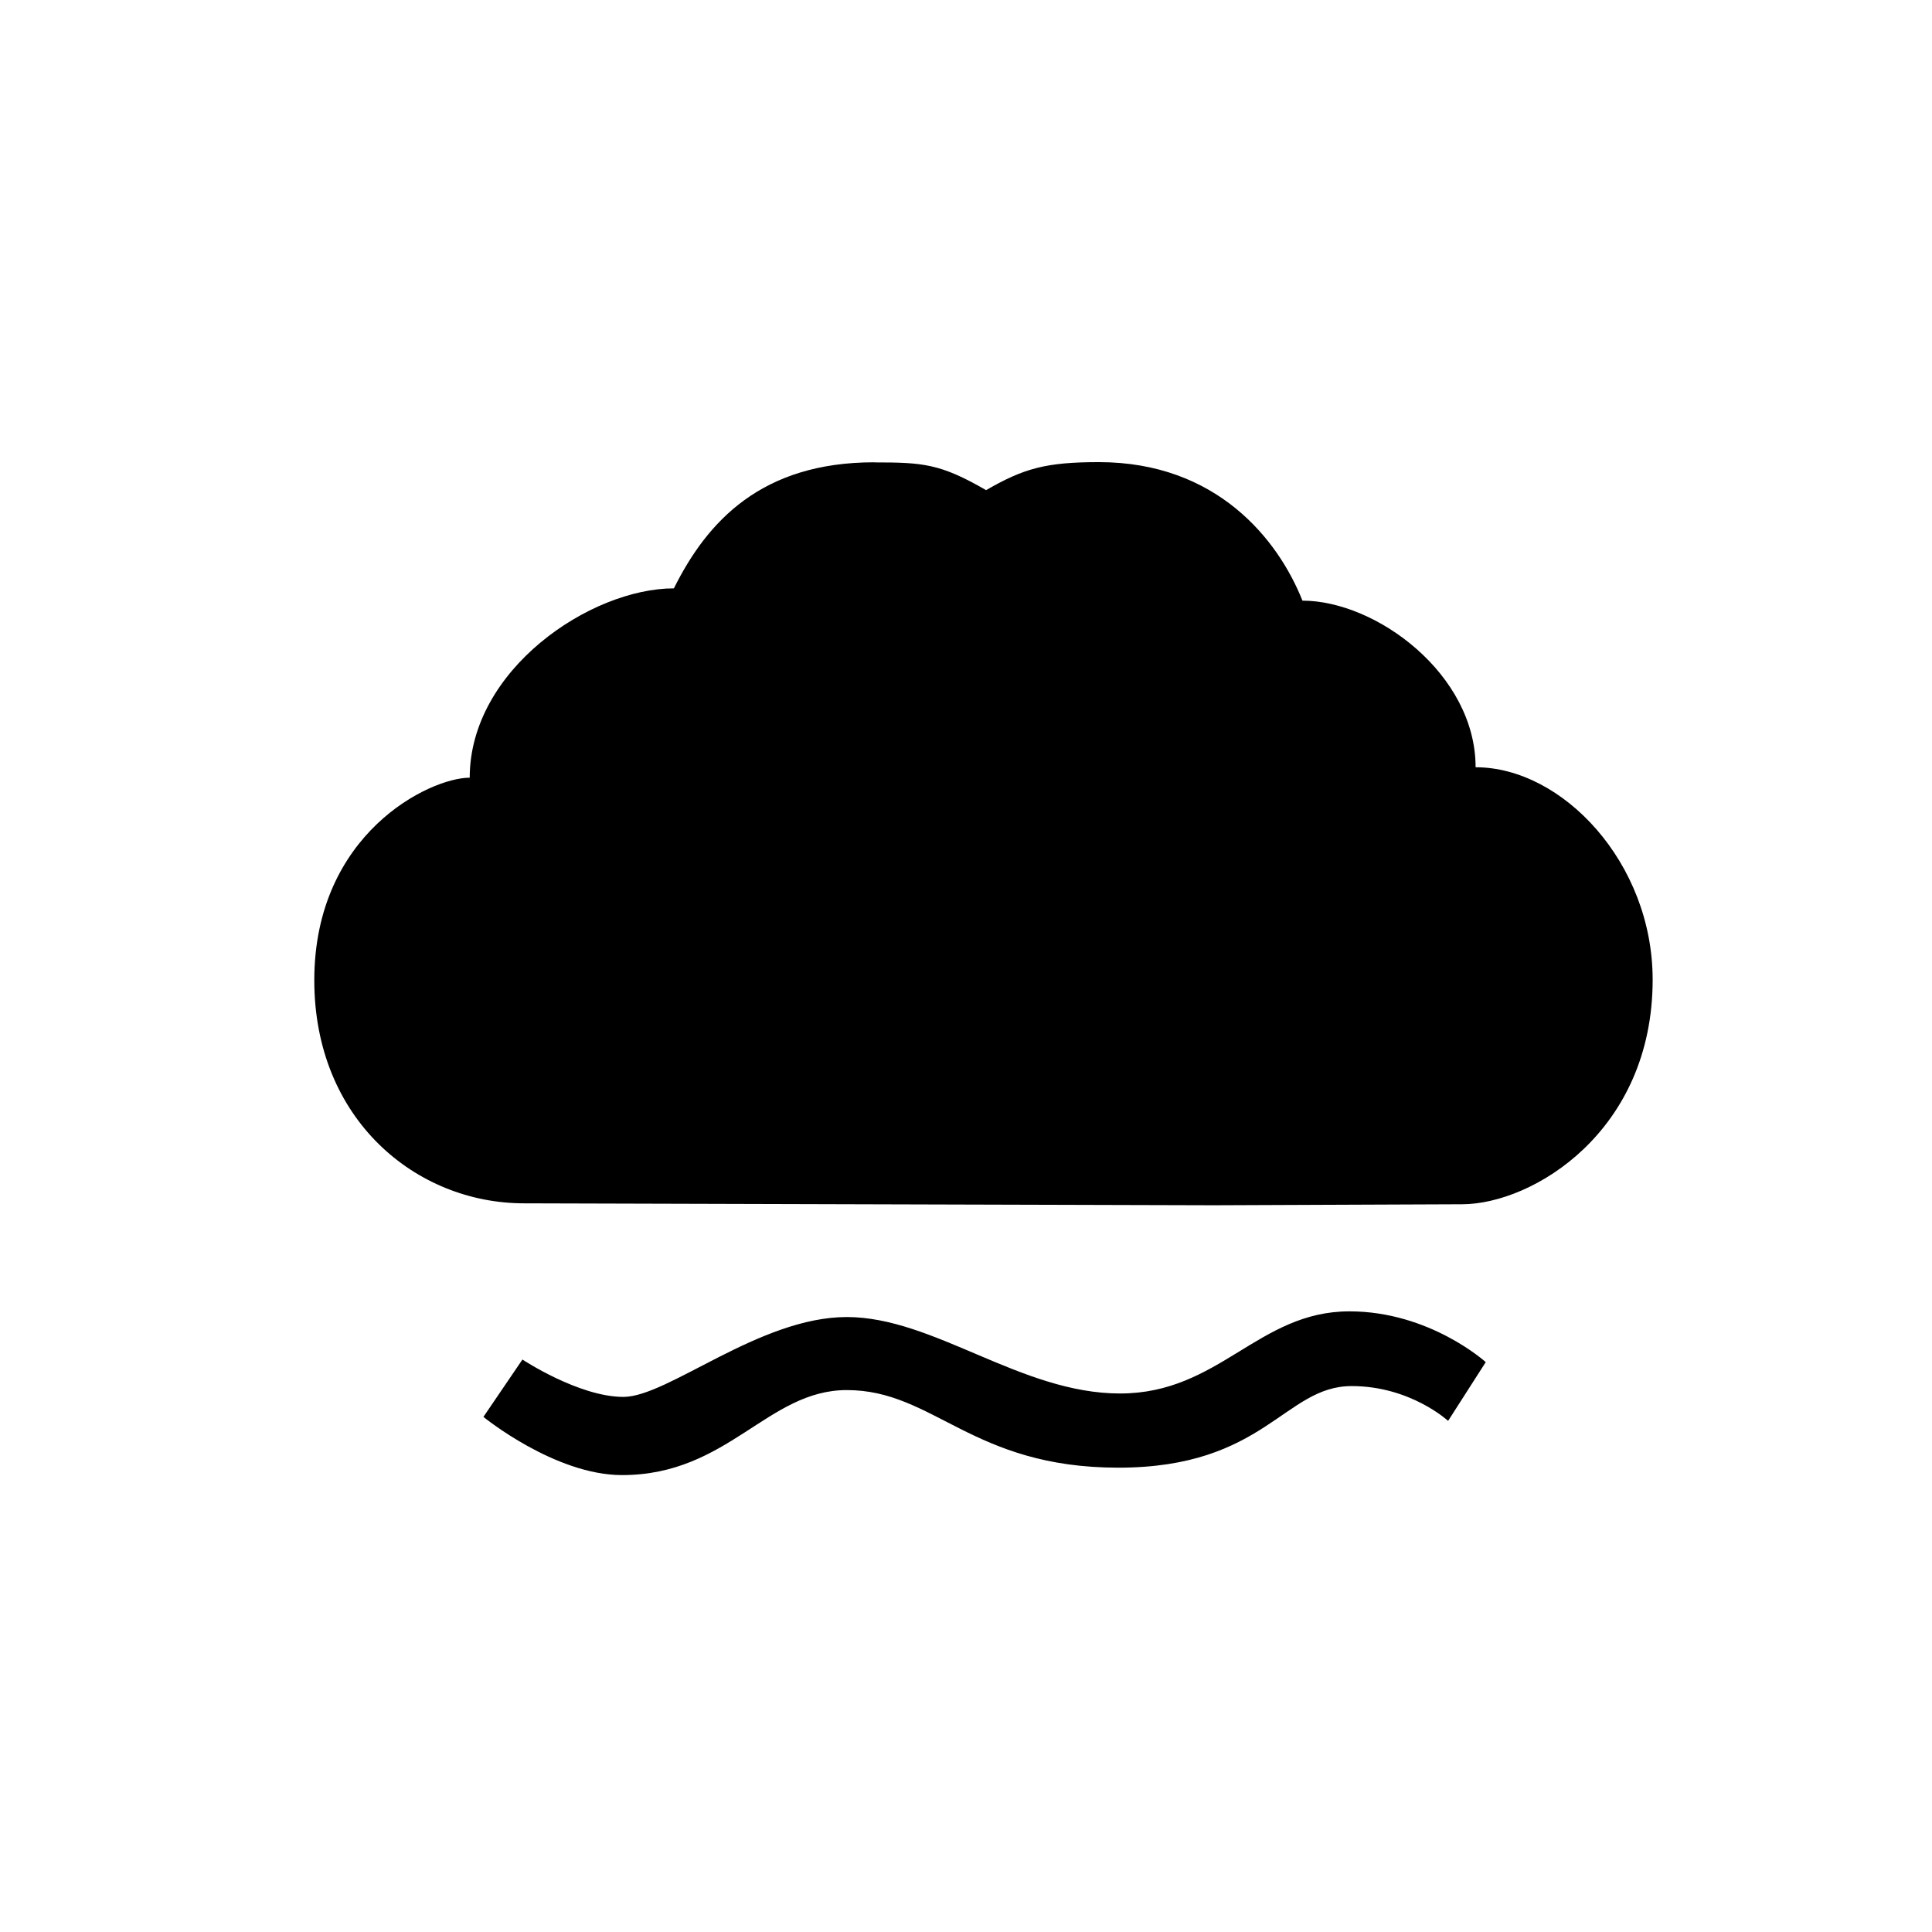 <svg xmlns="http://www.w3.org/2000/svg" xmlns:xlink="http://www.w3.org/1999/xlink" width="211.654" height="211.654" viewBox="0 0 56 56" xmlns:v="https://vecta.io/nano"><path d="M25.338 13.4c-3.263 0-4.836 1.707-5.805 3.654-2.419 0-5.918 2.357-5.918 5.488-1.159 0-4.505 1.619-4.505 5.872 0 4.029 2.944 6.465 6.08 6.465l19.994.056 7.201-.029c2.049-.008 5.518-2.114 5.518-6.51 0-3.387-2.613-6.157-5.132-6.157 0-2.697-2.883-4.829-5.019-4.829-.707-1.778-2.486-4.015-5.901-4.015-1.539 0-2.181.184-3.268.812-1.329-.767-1.825-.804-3.246-.804M15.143 39.407s1.637 1.083 2.927 1.083 3.944-2.315 6.474-2.315 5.044 2.216 7.921 2.216 4.002-2.381 6.648-2.381c2.332 0 3.952 1.472 3.952 1.472l-1.091 1.703s-1.091-1.009-2.795-1.009c-1.951 0-2.514 2.365-6.763 2.365s-5.341-2.249-7.871-2.249c-2.299 0-3.44 2.464-6.515 2.464-1.951 0-4.018-1.687-4.018-1.687z"/></svg>
